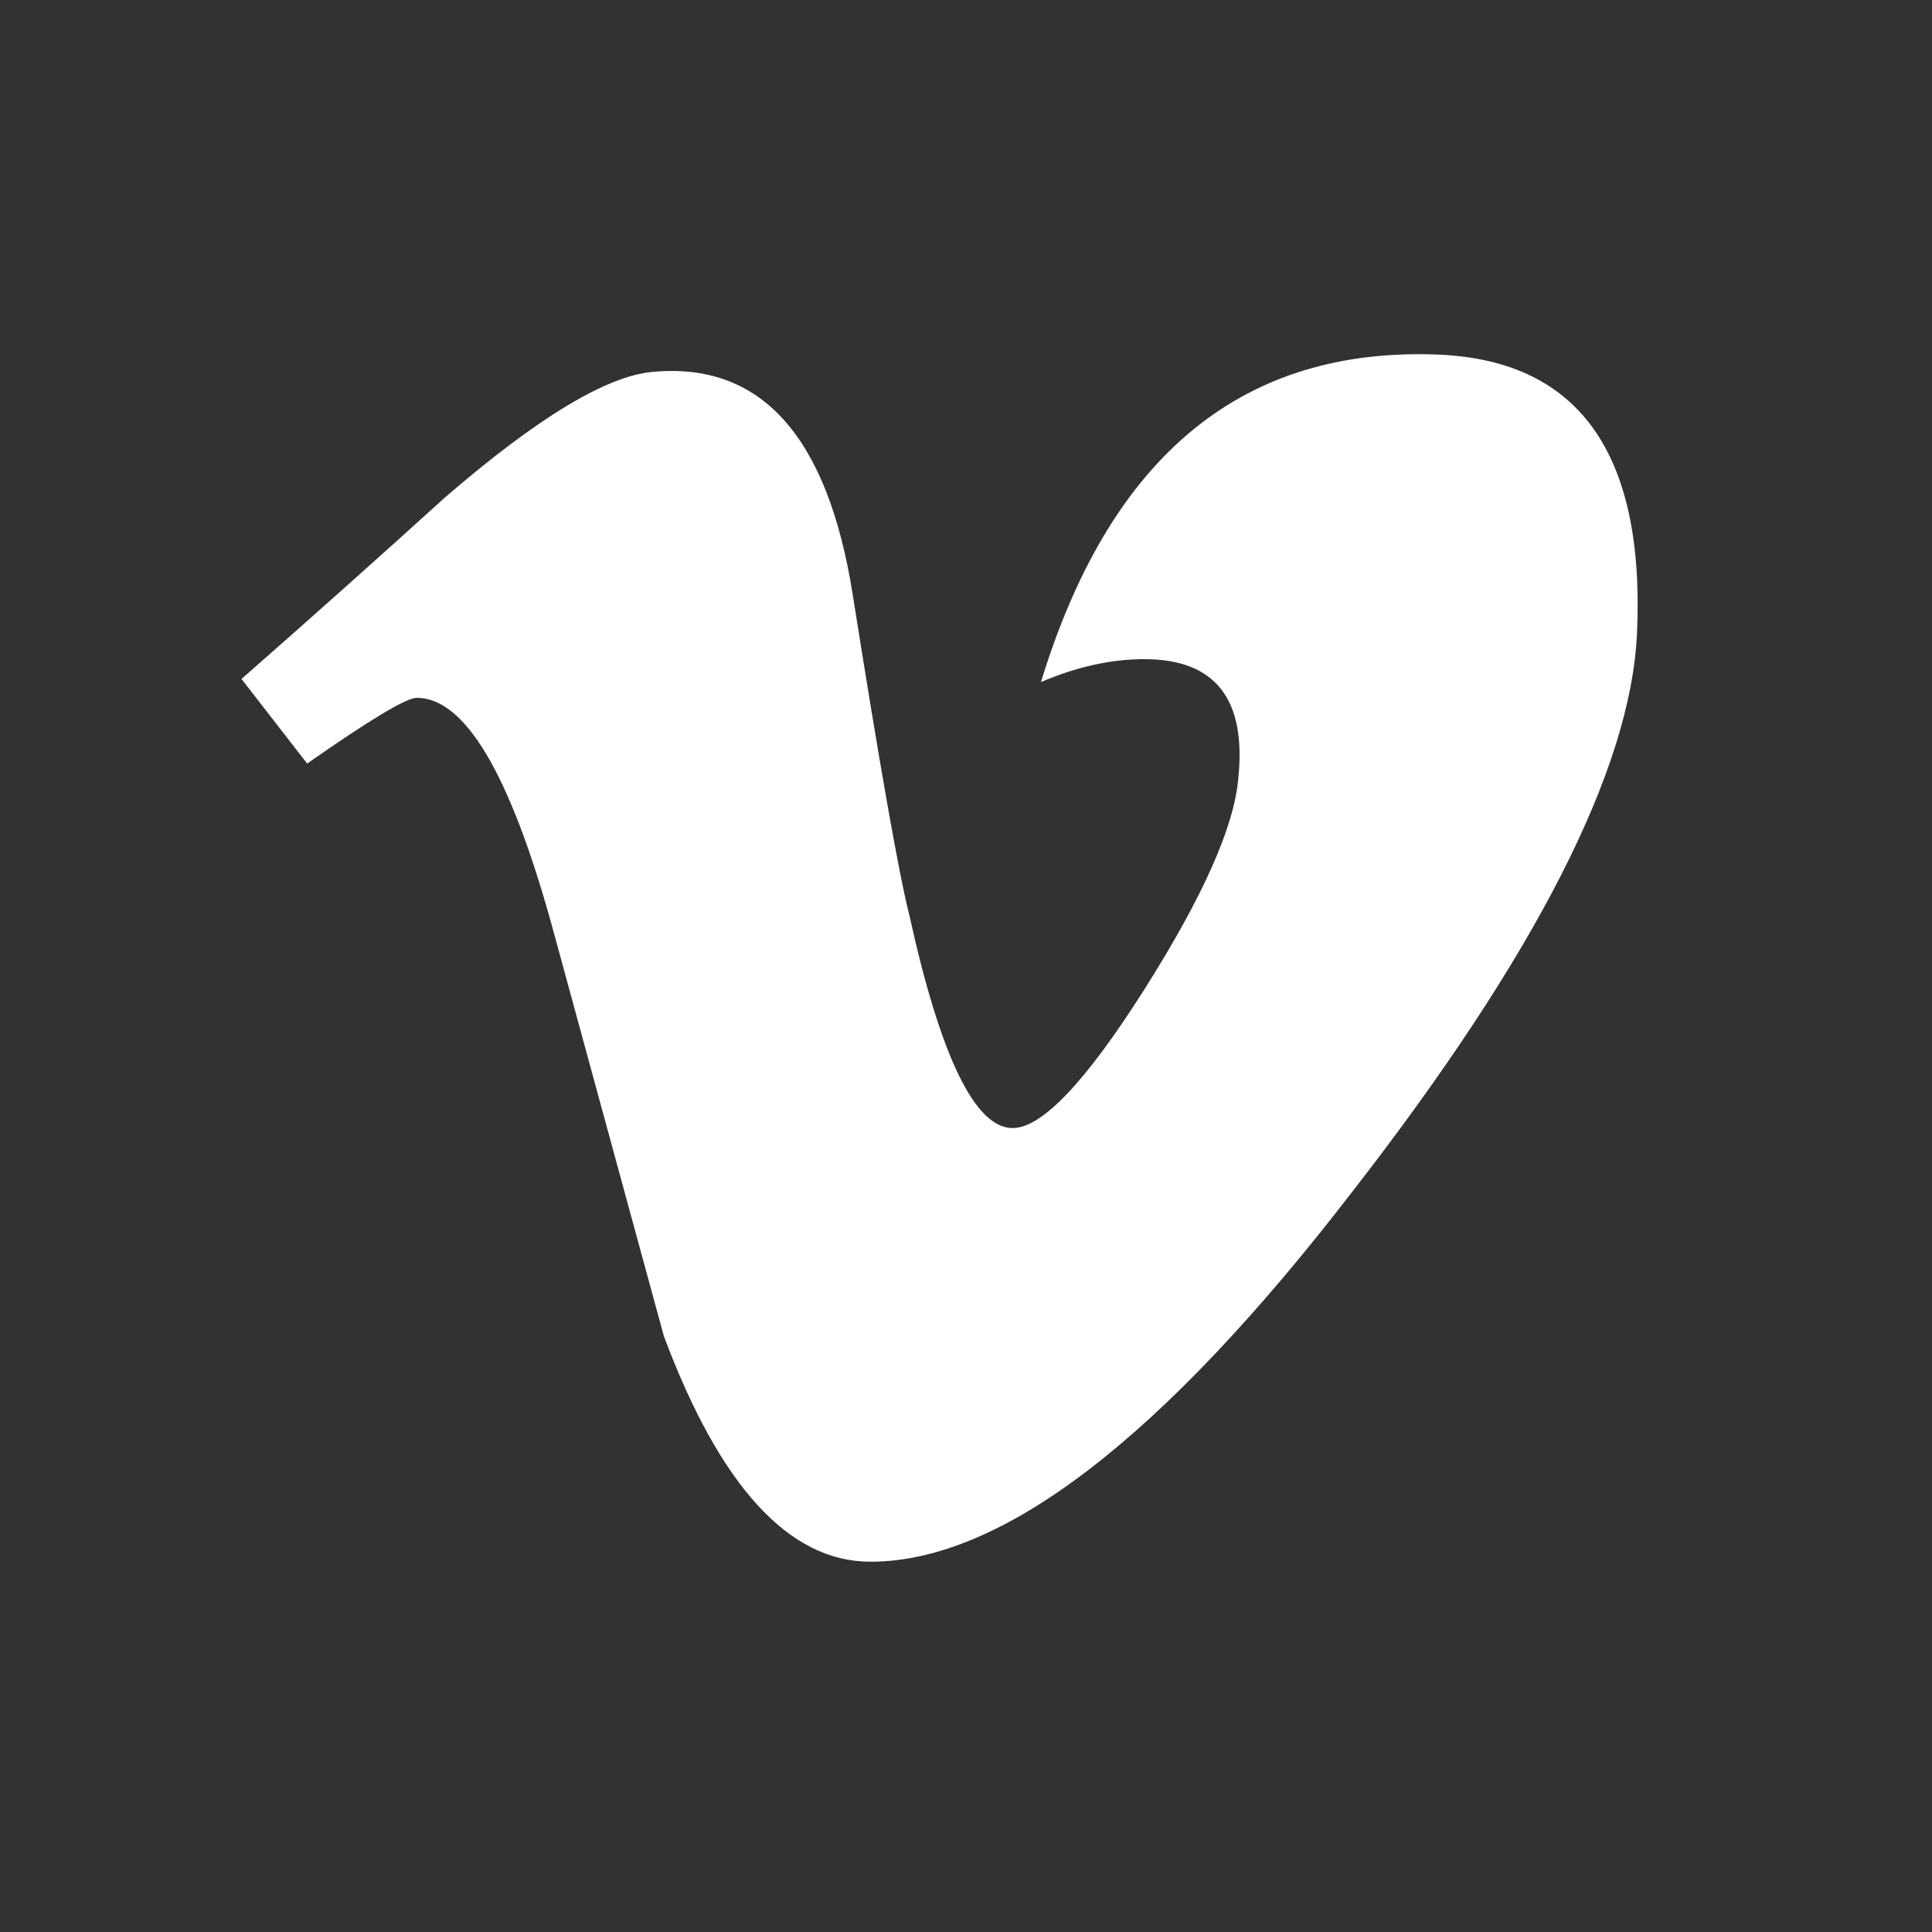 <?xml version="1.0" encoding="UTF-8" standalone="no"?>
<svg
   xmlns:dc="http://purl.org/dc/elements/1.1/"
   xmlns:cc="http://creativecommons.org/ns#"
   xmlns:rdf="http://www.w3.org/1999/02/22-rdf-syntax-ns#"
   xmlns:svg="http://www.w3.org/2000/svg"
   xmlns="http://www.w3.org/2000/svg"
   xmlns:sodipodi="http://sodipodi.sourceforge.net/DTD/sodipodi-0.dtd"
   xmlns:inkscape="http://www.inkscape.org/namespaces/inkscape"
   width="120pt"
   height="120pt"
   viewBox="0 0 120 120"
   version="1.2"
   id="svg7"
   sodipodi:docname="logo_vimeo.svg"
   inkscape:version="1.0.1 (3bc2e813f5, 2020-09-07)">
  <defs
     id="defs11" />
  <sodipodi:namedview
     pagecolor="#ffffff"
     bordercolor="#666666"
     borderopacity="1"
     objecttolerance="10"
     gridtolerance="10"
     guidetolerance="10"
     inkscape:pageopacity="0"
     inkscape:pageshadow="2"
     inkscape:window-width="1920"
     inkscape:window-height="1004"
     id="namedview9"
     showgrid="false"
     inkscape:zoom="2.615625"
     inkscape:cx="96.246691"
     inkscape:cy="74.698653"
     inkscape:window-x="0"
     inkscape:window-y="24"
     inkscape:window-maximized="1"
     inkscape:current-layer="svg7" />
  <path
     id="rect2"
     style="fill:#323232;fill-opacity:1;stroke:none;stroke-width:1.333"
     d="M 0 0 L 0 160 L 160 160 L 160 0 L 0 0 z M 117.283 29.334 C 117.774 29.331 118.271 29.337 118.771 29.354 C 130.652 29.702 136.256 37.406 135.568 52.469 C 135.053 63.719 127.193 79.131 111.99 98.693 C 96.266 119.115 82.963 129.334 72.088 129.334 C 65.348 129.334 59.646 123.115 54.984 110.672 C 51.875 99.266 48.765 87.859 45.65 76.453 C 42.192 64.016 38.484 57.791 34.51 57.791 C 33.645 57.791 30.62 59.609 25.438 63.234 L 20 56.229 C 25.708 51.218 31.333 46.202 36.869 41.182 C 44.484 34.609 50.197 31.152 54.01 30.803 C 63.005 29.938 68.541 36.089 70.619 49.25 C 72.869 63.458 74.422 72.291 75.297 75.744 C 77.891 87.531 80.745 93.422 83.865 93.422 C 86.282 93.422 89.917 89.598 94.766 81.947 C 99.604 74.307 102.198 68.489 102.547 64.494 C 103.24 57.895 100.646 54.588 94.766 54.588 C 91.995 54.588 89.141 55.229 86.209 56.484 C 91.714 38.457 102.071 29.413 117.283 29.334 z "
     transform="scale(0.75)" />
</svg>
